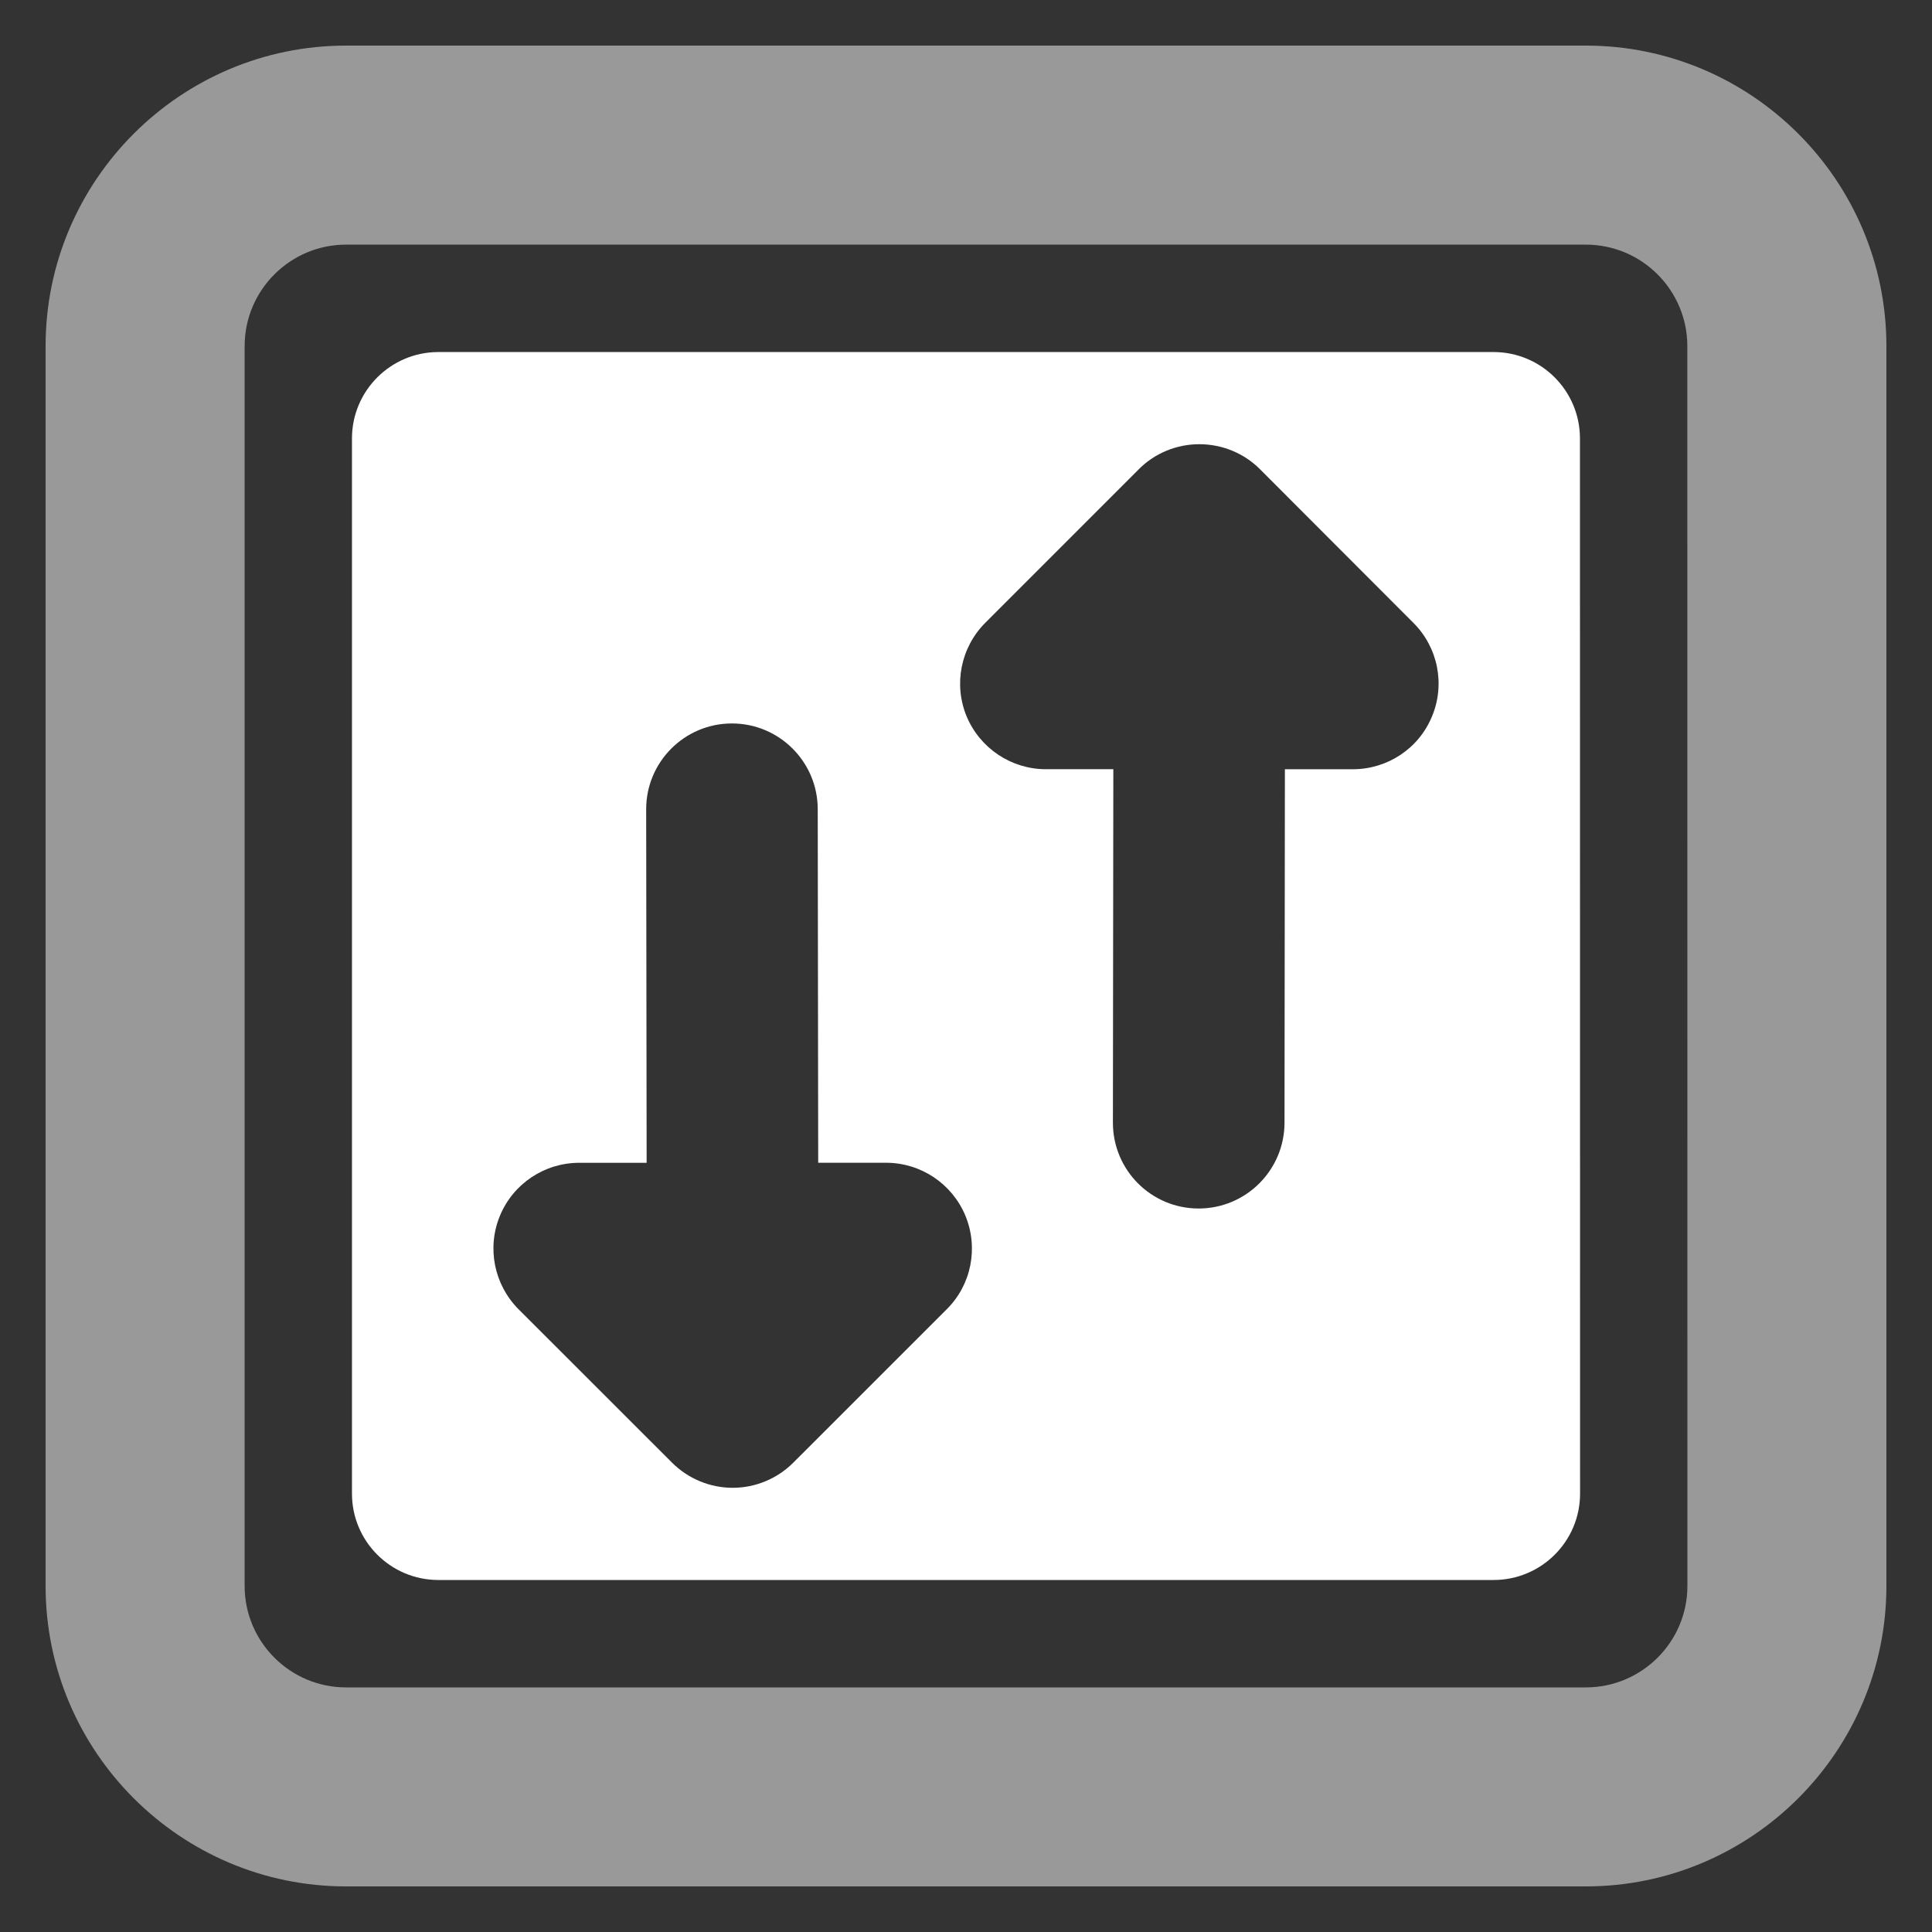 <?xml version="1.0" encoding="utf-8"?>
<!-- Generator: Adobe Illustrator 16.0.0, SVG Export Plug-In . SVG Version: 6.00 Build 0)  -->
<!DOCTYPE svg PUBLIC "-//W3C//DTD SVG 1.1//EN" "http://www.w3.org/Graphics/SVG/1.1/DTD/svg11.dtd">
<svg version="1.1" id="图层_1" xmlns="http://www.w3.org/2000/svg" xmlns:xlink="http://www.w3.org/1999/xlink" x="0px" y="0px"
	 width="50px" height="50px" viewBox="-9 -9 50 50" enable-background="new -9 -9 50 50" xml:space="preserve">
<rect x="-9" y="-9" width="50" height="50" fill="#333333" stroke="none"/>
<path opacity="0.5" fill="#FFFFFF" d="M32.041-7.82H-0.044c-4.286,0-7.776,3.49-7.776,7.776v32.088c0,4.287,3.49,7.776,7.776,7.776
	h32.085c4.29,0,7.779-3.492,7.779-7.776V-0.042C39.82-4.331,36.331-7.82,32.041-7.82z M34.67,32.044c0,1.449-1.18,2.626-2.629,2.626
	H-0.044c-1.447,0-2.625-1.177-2.625-2.626V-0.042c0-1.45,1.179-2.627,2.625-2.627h32.085c1.449,0,2.627,1.178,2.627,2.627
	L34.67,32.044L34.67,32.044z"/>
<path fill="#FFFFFF" d="M31.889,2.346c0-1.233-1.001-2.235-2.235-2.235H2.344c-1.231,0-2.235,1.002-2.235,2.235v27.309
	c0,1.236,1.004,2.235,2.235,2.235h27.31c1.234,0,2.238-0.999,2.238-2.235L31.889,2.346z M15.503,24.882l-3.971,3.97
	c-0.417,0.417-0.981,0.652-1.569,0.652c-0.59,0-1.154-0.235-1.572-0.652l-3.972-3.97c-0.633-0.637-0.824-1.59-0.48-2.42
	c0.343-0.828,1.152-1.369,2.052-1.369h1.744l-0.012-9.145c-0.003-1.227,0.991-2.224,2.218-2.225h0.002
	c1.225,0,2.218,0.994,2.22,2.216l0.012,9.153h1.755c0.9,0,1.709,0.541,2.054,1.369C16.327,23.292,16.141,24.247,15.503,24.882z
	 M28.061,9.538c-0.339,0.83-1.15,1.37-2.051,1.37h-1.757l-0.01,9.152c-0.003,1.222-0.997,2.216-2.221,2.216h-0.002
	c-1.229,0-2.22-0.998-2.218-2.224l0.011-9.145h-1.745c-0.896,0-1.706-0.54-2.053-1.37c-0.342-0.828-0.15-1.784,0.484-2.419
	l3.972-3.973c0.413-0.417,0.98-0.649,1.567-0.649c0.591,0,1.157,0.232,1.572,0.649l3.967,3.973
	C28.215,7.754,28.406,8.709,28.061,9.538z"/>
</svg>
